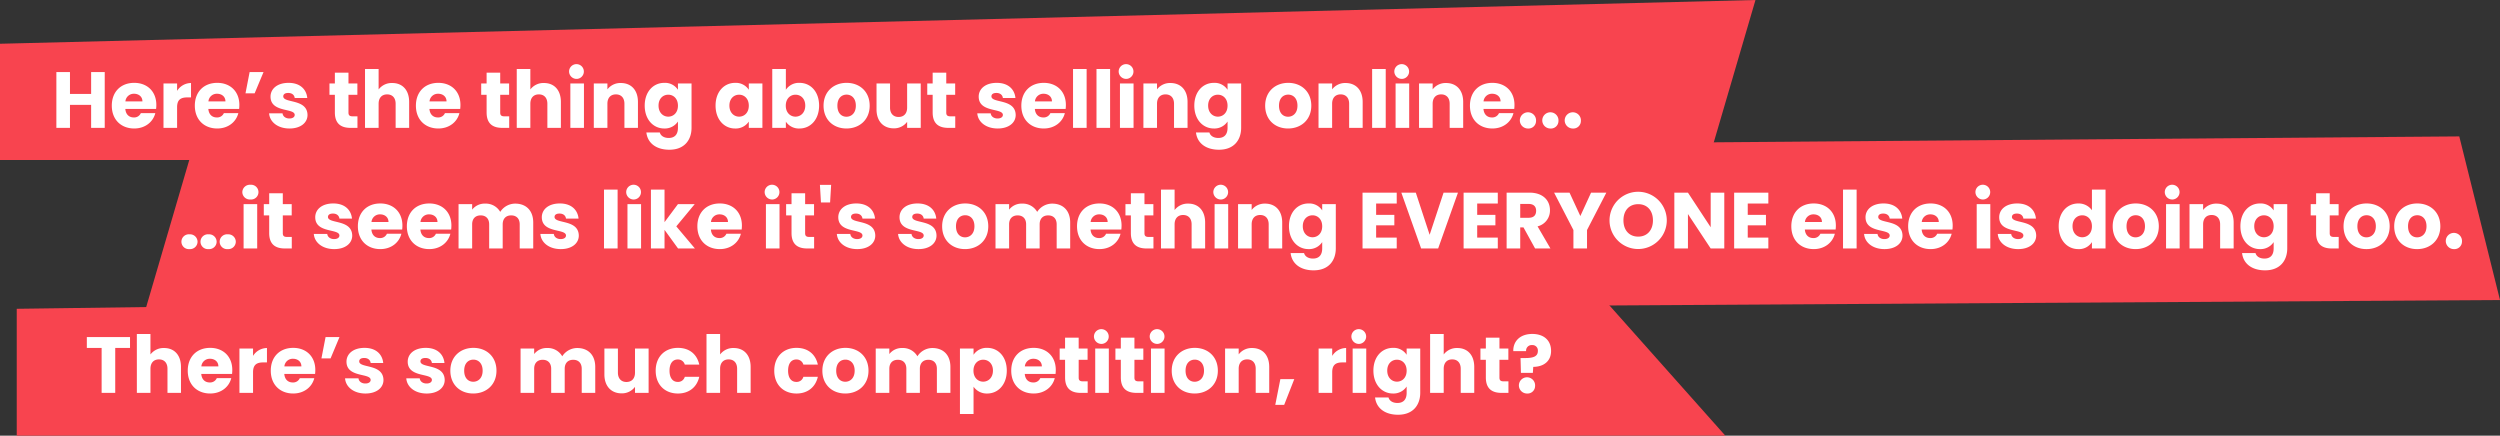 <?xml version="1.0" encoding="utf-8"?>
<svg xmlns="http://www.w3.org/2000/svg" width="1194.581" height="208.186" viewBox="0 0 1194.581 208.186">
  <rect x="0" y="0" width="1194.581" height="208.186" fill="#333333" stroke="none"/>
  <g id="Group_33451" data-name="Group 33451" transform="translate(-365.419 -1611.271)">
    <path id="Path_7409" data-name="Path 7409" d="M0,14.451,838.823-6.455,816.425,70H0Z" transform="translate(365.419 1617.727)" fill="#f8444f"/>
    <path id="Path_7411" data-name="Path 7411" d="M0,9.369,753.411-.826,816.425,70H0Z" transform="translate(373.419 1749.457)" fill="#f8444f"/>
    <path id="Path_7410" data-name="Path 7410" d="M-286.919.354,838.823-6.455,816.425,70-267.46,78.549Z" transform="translate(1273.081 1755) rotate(180)" fill="#f8444f"/>
    <path id="Path_7437" data-name="Path 7437" d="M18.962,40h6.5V13.324h-6.5v10.45H8.854V13.324h-6.5V40h6.5V29.018H18.962Zm20.52-16.3c2.166,0,3.99,1.33,3.99,3.648H35.34A4.019,4.019,0,0,1,39.482,23.7ZM49.628,32.97H42.712a3.455,3.455,0,0,1-3.382,2.052c-2.09,0-3.8-1.292-4.028-4.066H50.008a16.421,16.421,0,0,0,.114-1.9c0-6.46-4.37-10.564-10.564-10.564-6.308,0-10.716,4.18-10.716,10.906S33.326,40.3,39.558,40.3C44.84,40.3,48.6,37.112,49.628,32.97ZM60.04,30.158c0-3.648,1.786-4.712,4.864-4.712H66.69V18.568a7.9,7.9,0,0,0-6.65,3.762V18.8h-6.5V40h6.5ZM79.154,23.7c2.166,0,3.99,1.33,3.99,3.648H75.012A4.019,4.019,0,0,1,79.154,23.7ZM89.3,32.97H82.384A3.455,3.455,0,0,1,79,35.022c-2.09,0-3.8-1.292-4.028-4.066H89.68a16.421,16.421,0,0,0,.114-1.9c0-6.46-4.37-10.564-10.564-10.564-6.308,0-10.716,4.18-10.716,10.906S73,40.3,79.23,40.3C84.512,40.3,88.274,37.112,89.3,32.97Zm7.79-9.462,4.256-10.184H94.7L92.72,23.508Zm25.27,10.336c-.114-7.9-11.59-5.51-11.59-8.892,0-1.026.836-1.634,2.356-1.634,1.824,0,2.926.95,3.116,2.394h6c-.418-4.18-3.458-7.22-8.93-7.22-5.548,0-8.626,2.964-8.626,6.574,0,7.79,11.552,5.32,11.552,8.74,0,.95-.874,1.71-2.546,1.71-1.786,0-3.116-.988-3.268-2.47h-6.422c.3,4.1,4.1,7.258,9.766,7.258C119.092,40.3,122.36,37.53,122.36,33.844Zm13.072-1.216c0,5.51,3.078,7.372,7.486,7.372h3.306V34.49h-2.318c-1.444,0-1.976-.532-1.976-1.786V24.192h4.256V18.8H141.93V13.628h-6.5V18.8h-2.584v5.4h2.584ZM149.834,40h6.5V28.486c0-2.888,1.6-4.484,4.066-4.484s4.066,1.6,4.066,4.484V40h6.46V27.612c0-5.7-3.23-9.044-8.056-9.044a7.82,7.82,0,0,0-6.536,3.078V11.88h-6.5Zm34.96-16.3c2.166,0,3.99,1.33,3.99,3.648h-8.132A4.019,4.019,0,0,1,184.794,23.7ZM194.94,32.97h-6.916a3.455,3.455,0,0,1-3.382,2.052c-2.09,0-3.8-1.292-4.028-4.066H195.32a16.42,16.42,0,0,0,.114-1.9c0-6.46-4.37-10.564-10.564-10.564-6.308,0-10.716,4.18-10.716,10.906S178.638,40.3,184.87,40.3C190.152,40.3,193.914,37.112,194.94,32.97Zm13-.342c0,5.51,3.078,7.372,7.486,7.372h3.306V34.49H216.41c-1.444,0-1.976-.532-1.976-1.786V24.192h4.256V18.8h-4.256V13.628h-6.5V18.8h-2.584v5.4h2.584ZM222.338,40h6.5V28.486c0-2.888,1.6-4.484,4.066-4.484s4.066,1.6,4.066,4.484V40h6.46V27.612c0-5.7-3.23-9.044-8.056-9.044a7.82,7.82,0,0,0-6.536,3.078V11.88h-6.5Zm25.612,0h6.5V18.8h-6.5Zm3.268-23.408a3.532,3.532,0,1,0-3.876-3.5A3.577,3.577,0,0,0,251.218,16.592ZM273.79,40h6.46V27.612c0-5.7-3.268-9.044-8.17-9.044a7.775,7.775,0,0,0-6.422,3.04V18.8h-6.5V40h6.5V28.486c0-2.888,1.6-4.484,4.066-4.484s4.066,1.6,4.066,4.484Zm9.69-10.64c0,6.688,4.142,10.944,9.348,10.944a7.5,7.5,0,0,0,6.536-3.344v3c0,3.572-1.938,4.864-4.408,4.864-2.242,0-3.838-1.026-4.256-2.622h-6.422c.57,5.054,4.674,8.246,10.982,8.246,7.334,0,10.6-4.826,10.6-10.488V18.8h-6.5v3a7.345,7.345,0,0,0-6.536-3.306C287.622,18.492,283.48,22.672,283.48,29.36Zm15.884.038c0,3.382-2.166,5.244-4.636,5.244-2.432,0-4.636-1.9-4.636-5.282s2.2-5.206,4.636-5.206C297.2,24.154,299.364,26.016,299.364,29.4Zm17.974-.038c0,6.688,4.142,10.944,9.31,10.944A7.5,7.5,0,0,0,333.222,37v3h6.5V18.8h-6.5v3a7.381,7.381,0,0,0-6.536-3.306C321.48,18.492,317.338,22.672,317.338,29.36Zm15.884.038c0,3.382-2.166,5.244-4.636,5.244-2.432,0-4.636-1.9-4.636-5.282s2.2-5.206,4.636-5.206C331.056,24.154,333.222,26.016,333.222,29.4Zm17.708-7.6V11.88h-6.5V40h6.5V37.036a7.452,7.452,0,0,0,6.536,3.268c5.206,0,9.348-4.256,9.348-10.944s-4.1-10.868-9.348-10.868A7.486,7.486,0,0,0,350.93,21.8ZM360.2,29.36c0,3.382-2.2,5.282-4.674,5.282-2.432,0-4.636-1.862-4.636-5.244s2.2-5.244,4.636-5.244C358,24.154,360.2,25.978,360.2,29.36Zm30.78.038c0-6.726-4.788-10.906-11.02-10.906-6.194,0-11.02,4.18-11.02,10.906S373.654,40.3,379.886,40.3,390.982,36.124,390.982,29.4Zm-15.428,0c0-3.61,2.052-5.282,4.408-5.282,2.28,0,4.408,1.672,4.408,5.282,0,3.572-2.166,5.282-4.484,5.282C377.53,34.68,375.554,32.97,375.554,29.4Zm39.824-10.6h-6.5V30.31c0,2.888-1.6,4.484-4.1,4.484-2.432,0-4.066-1.6-4.066-4.484V18.8h-6.46V31.184c0,5.662,3.306,9.044,8.208,9.044a7.726,7.726,0,0,0,6.422-3.116V40h6.5Zm5.7,13.832c0,5.51,3.078,7.372,7.486,7.372h3.306V34.49h-2.318c-1.444,0-1.976-.532-1.976-1.786V24.192h4.256V18.8h-4.256V13.628h-6.5V18.8h-2.584v5.4h2.584Zm39.672,1.216c-.114-7.9-11.59-5.51-11.59-8.892,0-1.026.836-1.634,2.356-1.634,1.824,0,2.926.95,3.116,2.394h6c-.418-4.18-3.458-7.22-8.93-7.22-5.548,0-8.626,2.964-8.626,6.574,0,7.79,11.552,5.32,11.552,8.74,0,.95-.874,1.71-2.546,1.71-1.786,0-3.116-.988-3.268-2.47H442.4c.3,4.1,4.1,7.258,9.766,7.258C457.482,40.3,460.75,37.53,460.75,33.844ZM474.088,23.7c2.166,0,3.99,1.33,3.99,3.648h-8.132A4.019,4.019,0,0,1,474.088,23.7Zm10.146,9.272h-6.916a3.455,3.455,0,0,1-3.382,2.052c-2.09,0-3.8-1.292-4.028-4.066h14.706a16.423,16.423,0,0,0,.114-1.9c0-6.46-4.37-10.564-10.564-10.564-6.308,0-10.716,4.18-10.716,10.906S467.932,40.3,474.164,40.3C479.446,40.3,483.208,37.112,484.234,32.97ZM488.148,40h6.5V11.88h-6.5Zm11.21,0h6.5V11.88h-6.5Zm11.21,0h6.5V18.8h-6.5Zm3.268-23.408a3.532,3.532,0,1,0-3.876-3.5A3.577,3.577,0,0,0,513.836,16.592ZM536.408,40h6.46V27.612c0-5.7-3.268-9.044-8.17-9.044a7.775,7.775,0,0,0-6.422,3.04V18.8h-6.5V40h6.5V28.486c0-2.888,1.6-4.484,4.066-4.484s4.066,1.6,4.066,4.484Zm9.69-10.64c0,6.688,4.142,10.944,9.348,10.944a7.5,7.5,0,0,0,6.536-3.344v3c0,3.572-1.938,4.864-4.408,4.864-2.242,0-3.838-1.026-4.256-2.622H546.9c.57,5.054,4.674,8.246,10.982,8.246,7.334,0,10.6-4.826,10.6-10.488V18.8h-6.5v3a7.345,7.345,0,0,0-6.536-3.306C550.24,18.492,546.1,22.672,546.1,29.36Zm15.884.038c0,3.382-2.166,5.244-4.636,5.244-2.432,0-4.636-1.9-4.636-5.282s2.2-5.206,4.636-5.206C559.816,24.154,561.982,26.016,561.982,29.4ZM602,29.4c0-6.726-4.788-10.906-11.02-10.906-6.194,0-11.02,4.18-11.02,10.906S584.668,40.3,590.9,40.3,602,36.124,602,29.4Zm-15.428,0c0-3.61,2.052-5.282,4.408-5.282,2.28,0,4.408,1.672,4.408,5.282,0,3.572-2.166,5.282-4.484,5.282C588.544,34.68,586.568,32.97,586.568,29.4ZM620.084,40h6.46V27.612c0-5.7-3.268-9.044-8.17-9.044a7.775,7.775,0,0,0-6.422,3.04V18.8h-6.5V40h6.5V28.486c0-2.888,1.6-4.484,4.066-4.484s4.066,1.6,4.066,4.484Zm10.982,0h6.5V11.88h-6.5Zm11.21,0h6.5V18.8h-6.5Zm3.268-23.408a3.532,3.532,0,1,0-3.876-3.5A3.577,3.577,0,0,0,645.544,16.592ZM668.116,40h6.46V27.612c0-5.7-3.268-9.044-8.17-9.044a7.775,7.775,0,0,0-6.422,3.04V18.8h-6.5V40h6.5V28.486c0-2.888,1.6-4.484,4.066-4.484s4.066,1.6,4.066,4.484Zm20.33-16.3c2.166,0,3.99,1.33,3.99,3.648H684.3A4.019,4.019,0,0,1,688.446,23.7Zm10.146,9.272h-6.916a3.455,3.455,0,0,1-3.382,2.052c-2.09,0-3.8-1.292-4.028-4.066h14.706a16.423,16.423,0,0,0,.114-1.9c0-6.46-4.37-10.564-10.564-10.564-6.308,0-10.716,4.18-10.716,10.906S682.29,40.3,688.522,40.3C693.8,40.3,697.566,37.112,698.592,32.97Zm10.792,3.838a3.876,3.876,0,1,0-3.838,3.5A3.59,3.59,0,0,0,709.384,36.808Zm10.716,0a3.876,3.876,0,1,0-3.838,3.5A3.59,3.59,0,0,0,720.1,36.808Zm10.716,0a3.876,3.876,0,1,0-3.838,3.5A3.59,3.59,0,0,0,730.816,36.808Z" transform="translate(390 1632.369)" fill="#fff"/>
    <path id="Path_7438" data-name="Path 7438" d="M.912,18.53H7.98V40h6.5V18.53h7.068V13.324H.912ZM24.814,40h6.5V28.486c0-2.888,1.6-4.484,4.066-4.484s4.066,1.6,4.066,4.484V40H45.9V27.612c0-5.7-3.23-9.044-8.056-9.044a7.82,7.82,0,0,0-6.536,3.078V11.88h-6.5Zm34.96-16.3c2.166,0,3.99,1.33,3.99,3.648H55.632A4.019,4.019,0,0,1,59.774,23.7ZM69.92,32.97H63a3.455,3.455,0,0,1-3.382,2.052c-2.09,0-3.8-1.292-4.028-4.066H70.3a16.421,16.421,0,0,0,.114-1.9c0-6.46-4.37-10.564-10.564-10.564-6.308,0-10.716,4.18-10.716,10.906S53.618,40.3,59.85,40.3C65.132,40.3,68.894,37.112,69.92,32.97Zm10.412-2.812c0-3.648,1.786-4.712,4.864-4.712h1.786V18.568a7.9,7.9,0,0,0-6.65,3.762V18.8h-6.5V40h6.5ZM99.446,23.7c2.166,0,3.99,1.33,3.99,3.648H95.3A4.019,4.019,0,0,1,99.446,23.7Zm10.146,9.272h-6.916a3.455,3.455,0,0,1-3.382,2.052c-2.09,0-3.8-1.292-4.028-4.066h14.706a16.421,16.421,0,0,0,.114-1.9c0-6.46-4.37-10.564-10.564-10.564-6.308,0-10.716,4.18-10.716,10.906S93.29,40.3,99.522,40.3C104.8,40.3,108.566,37.112,109.592,32.97Zm7.79-9.462,4.256-10.184h-6.65l-1.976,10.184Zm25.27,10.336c-.114-7.9-11.59-5.51-11.59-8.892,0-1.026.836-1.634,2.356-1.634,1.824,0,2.926.95,3.116,2.394h6c-.418-4.18-3.458-7.22-8.93-7.22-5.548,0-8.626,2.964-8.626,6.574,0,7.79,11.552,5.32,11.552,8.74,0,.95-.874,1.71-2.546,1.71-1.786,0-3.116-.988-3.268-2.47H124.3c.3,4.1,4.1,7.258,9.766,7.258C139.384,40.3,142.652,37.53,142.652,33.844Zm29.26,0c-.114-7.9-11.59-5.51-11.59-8.892,0-1.026.836-1.634,2.356-1.634,1.824,0,2.926.95,3.116,2.394h6c-.418-4.18-3.458-7.22-8.93-7.22-5.548,0-8.626,2.964-8.626,6.574,0,7.79,11.552,5.32,11.552,8.74,0,.95-.874,1.71-2.546,1.71-1.786,0-3.116-.988-3.268-2.47h-6.422c.3,4.1,4.1,7.258,9.766,7.258C168.644,40.3,171.912,37.53,171.912,33.844ZM196.65,29.4c0-6.726-4.788-10.906-11.02-10.906-6.194,0-11.02,4.18-11.02,10.906S179.322,40.3,185.554,40.3,196.65,36.124,196.65,29.4Zm-15.428,0c0-3.61,2.052-5.282,4.408-5.282,2.28,0,4.408,1.672,4.408,5.282,0,3.572-2.166,5.282-4.484,5.282C183.2,34.68,181.222,32.97,181.222,29.4ZM237.386,40h6.46V27.612c0-5.7-3.382-9.044-8.626-9.044a8.529,8.529,0,0,0-7.144,3.952,7.921,7.921,0,0,0-7.22-3.952,7.48,7.48,0,0,0-6.194,2.888V18.8h-6.5V40h6.5V28.486c0-2.774,1.6-4.294,4.066-4.294s4.066,1.52,4.066,4.294V40h6.46V28.486c0-2.774,1.6-4.294,4.066-4.294s4.066,1.52,4.066,4.294Zm31.958-21.2h-6.5V30.31c0,2.888-1.6,4.484-4.1,4.484-2.432,0-4.066-1.6-4.066-4.484V18.8h-6.46V31.184c0,5.662,3.306,9.044,8.208,9.044a7.726,7.726,0,0,0,6.422-3.116V40h6.5Zm3.382,10.6c0,6.726,4.408,10.906,10.64,10.906,5.32,0,9.082-3.078,10.184-7.98h-6.916a3.3,3.3,0,0,1-3.382,2.432c-2.318,0-3.914-1.824-3.914-5.358s1.6-5.358,3.914-5.358a3.35,3.35,0,0,1,3.382,2.432h6.916c-1.1-5.054-4.864-7.98-10.184-7.98C277.134,18.492,272.726,22.71,272.726,29.4ZM297.008,40h6.5V28.486c0-2.888,1.6-4.484,4.066-4.484s4.066,1.6,4.066,4.484V40h6.46V27.612c0-5.7-3.23-9.044-8.056-9.044a7.82,7.82,0,0,0-6.536,3.078V11.88h-6.5Zm32.376-10.6c0,6.726,4.408,10.906,10.64,10.906,5.32,0,9.082-3.078,10.184-7.98h-6.916a3.3,3.3,0,0,1-3.382,2.432c-2.318,0-3.914-1.824-3.914-5.358s1.6-5.358,3.914-5.358a3.35,3.35,0,0,1,3.382,2.432h6.916c-1.1-5.054-4.864-7.98-10.184-7.98C333.792,18.492,329.384,22.71,329.384,29.4Zm45.03,0c0-6.726-4.788-10.906-11.02-10.906-6.194,0-11.02,4.18-11.02,10.906S357.086,40.3,363.318,40.3,374.414,36.124,374.414,29.4Zm-15.428,0c0-3.61,2.052-5.282,4.408-5.282,2.28,0,4.408,1.672,4.408,5.282,0,3.572-2.166,5.282-4.484,5.282C360.962,34.68,358.986,32.97,358.986,29.4ZM407.094,40h6.46V27.612c0-5.7-3.382-9.044-8.626-9.044a8.529,8.529,0,0,0-7.144,3.952,7.921,7.921,0,0,0-7.22-3.952,7.48,7.48,0,0,0-6.194,2.888V18.8h-6.5V40h6.5V28.486c0-2.774,1.6-4.294,4.066-4.294s4.066,1.52,4.066,4.294V40h6.46V28.486c0-2.774,1.6-4.294,4.066-4.294s4.066,1.52,4.066,4.294Zm17.518-18.2v-3h-6.5V50.108h6.5V37.036a7.627,7.627,0,0,0,6.536,3.268c5.206,0,9.348-4.256,9.348-10.944s-4.142-10.868-9.348-10.868A7.475,7.475,0,0,0,424.612,21.8Zm9.272,7.562c0,3.382-2.2,5.282-4.674,5.282-2.432,0-4.636-1.862-4.636-5.244s2.2-5.244,4.636-5.244C431.68,24.154,433.884,25.978,433.884,29.36Zm19.38-5.662c2.166,0,3.99,1.33,3.99,3.648h-8.132A4.019,4.019,0,0,1,453.264,23.7ZM463.41,32.97h-6.916a3.455,3.455,0,0,1-3.382,2.052c-2.09,0-3.8-1.292-4.028-4.066H463.79a16.423,16.423,0,0,0,.114-1.9c0-6.46-4.37-10.564-10.564-10.564-6.308,0-10.716,4.18-10.716,10.906S447.108,40.3,453.34,40.3C458.622,40.3,462.384,37.112,463.41,32.97Zm4.94-.342c0,5.51,3.078,7.372,7.486,7.372h3.306V34.49h-2.318c-1.444,0-1.976-.532-1.976-1.786V24.192H479.1V18.8h-4.256V13.628h-6.5V18.8h-2.584v5.4h2.584ZM482.752,40h6.5V18.8h-6.5Zm3.268-23.408a3.532,3.532,0,1,0-3.876-3.5A3.577,3.577,0,0,0,486.02,16.592Zm8.968,16.036c0,5.51,3.078,7.372,7.486,7.372h3.306V34.49h-2.318c-1.444,0-1.976-.532-1.976-1.786V24.192h4.256V18.8h-4.256V13.628h-6.5V18.8H492.4v5.4h2.584ZM509.39,40h6.5V18.8h-6.5Zm3.268-23.408a3.532,3.532,0,1,0-3.876-3.5A3.577,3.577,0,0,0,512.658,16.592ZM541.348,29.4c0-6.726-4.788-10.906-11.02-10.906-6.194,0-11.02,4.18-11.02,10.906S524.02,40.3,530.252,40.3,541.348,36.124,541.348,29.4Zm-15.428,0c0-3.61,2.052-5.282,4.408-5.282,2.28,0,4.408,1.672,4.408,5.282,0,3.572-2.166,5.282-4.484,5.282C527.9,34.68,525.92,32.97,525.92,29.4ZM559.436,40h6.46V27.612c0-5.7-3.268-9.044-8.17-9.044a7.775,7.775,0,0,0-6.422,3.04V18.8h-6.5V40h6.5V28.486C551.3,25.6,552.9,24,555.37,24s4.066,1.6,4.066,4.484Zm9.348,5.738h4.256l4.826-12.312h-6.65Zm27.208-15.58c0-3.648,1.786-4.712,4.864-4.712h1.786V18.568a7.9,7.9,0,0,0-6.65,3.762V18.8h-6.5V40h6.5ZM605.758,40h6.5V18.8h-6.5Zm3.268-23.408a3.532,3.532,0,1,0-3.876-3.5A3.577,3.577,0,0,0,609.026,16.592Zm6.65,12.768c0,6.688,4.142,10.944,9.348,10.944a7.5,7.5,0,0,0,6.536-3.344v3c0,3.572-1.938,4.864-4.408,4.864-2.242,0-3.838-1.026-4.256-2.622h-6.422c.57,5.054,4.674,8.246,10.982,8.246,7.334,0,10.6-4.826,10.6-10.488V18.8h-6.5v3a7.345,7.345,0,0,0-6.536-3.306C619.818,18.492,615.676,22.672,615.676,29.36Zm15.884.038c0,3.382-2.166,5.244-4.636,5.244-2.432,0-4.636-1.9-4.636-5.282s2.2-5.206,4.636-5.206C629.394,24.154,631.56,26.016,631.56,29.4ZM642.77,40h6.5V28.486c0-2.888,1.6-4.484,4.066-4.484s4.066,1.6,4.066,4.484V40h6.46V27.612c0-5.7-3.23-9.044-8.056-9.044a7.82,7.82,0,0,0-6.536,3.078V11.88h-6.5Zm26.638-7.372c0,5.51,3.078,7.372,7.486,7.372H680.2V34.49h-2.318c-1.444,0-1.976-.532-1.976-1.786V24.192h4.256V18.8h-4.256V13.628h-6.5V18.8h-2.584v5.4h2.584Zm13.11-12.578h6.118a2.657,2.657,0,0,1,2.888-2.888,2.564,2.564,0,0,1,2.736,2.774c.038,2.774-2.432,3.42-6,3.42h-2.28l.19,7.068h5.7l.19-2.85c4.978-.038,8.512-2.7,8.512-7.6,0-5.282-3.686-8.132-8.968-8.132C685.6,11.842,682.4,15.49,682.518,20.05ZM692.93,36.808a3.876,3.876,0,1,0-3.838,3.5A3.59,3.59,0,0,0,692.93,36.808Z" transform="translate(406 1759)" fill="#fff"/>
    <path id="Path_7436" data-name="Path 7436" d="M18.354,36.808a3.59,3.59,0,0,0-3.838-3.572,3.549,3.549,0,1,0,0,7.068A3.577,3.577,0,0,0,18.354,36.808Zm9.158,0a3.59,3.59,0,0,0-3.838-3.572,3.549,3.549,0,1,0,0,7.068A3.577,3.577,0,0,0,27.512,36.808Zm-18.278,0A3.59,3.59,0,0,0,5.4,33.236a3.549,3.549,0,1,0,0,7.068A3.577,3.577,0,0,0,9.234,36.808Zm22,3.192h6.5V18.8h-6.5ZM34.5,16.592a3.529,3.529,0,1,0,0-7.03A3.6,3.6,0,0,0,30.628,13.1,3.589,3.589,0,0,0,34.5,16.592Zm8.968,16.036c0,5.51,3.078,7.372,7.486,7.372h3.306V34.49H51.946c-1.444,0-1.976-.532-1.976-1.786V24.192h4.256V18.8H49.97V13.628h-6.5V18.8H40.888v5.4h2.584Zm39.672,1.216c-.114-7.9-11.59-5.51-11.59-8.892,0-1.026.836-1.634,2.356-1.634,1.824,0,2.926.95,3.116,2.394h6c-.418-4.18-3.458-7.22-8.93-7.22-5.548,0-8.626,2.964-8.626,6.574,0,7.79,11.552,5.32,11.552,8.74,0,.95-.874,1.71-2.546,1.71-1.786,0-3.116-.988-3.268-2.47H64.79c.3,4.1,4.1,7.258,9.766,7.258C79.876,40.3,83.144,37.53,83.144,33.844ZM96.482,23.7c2.166,0,3.99,1.33,3.99,3.648H92.34A4.019,4.019,0,0,1,96.482,23.7Zm10.146,9.272H99.712a3.455,3.455,0,0,1-3.382,2.052c-2.09,0-3.8-1.292-4.028-4.066h14.706a16.421,16.421,0,0,0,.114-1.9c0-6.46-4.37-10.564-10.564-10.564-6.308,0-10.716,4.18-10.716,10.906S90.326,40.3,96.558,40.3C101.84,40.3,105.6,37.112,106.628,32.97ZM119.89,23.7c2.166,0,3.99,1.33,3.99,3.648h-8.132A4.019,4.019,0,0,1,119.89,23.7Zm10.146,9.272H123.12a3.455,3.455,0,0,1-3.382,2.052c-2.09,0-3.8-1.292-4.028-4.066h14.706a16.42,16.42,0,0,0,.114-1.9c0-6.46-4.37-10.564-10.564-10.564-6.308,0-10.716,4.18-10.716,10.906S113.734,40.3,119.966,40.3C125.248,40.3,129.01,37.112,130.036,32.97ZM163.172,40h6.46V27.612c0-5.7-3.382-9.044-8.626-9.044a8.529,8.529,0,0,0-7.144,3.952,7.921,7.921,0,0,0-7.22-3.952,7.48,7.48,0,0,0-6.194,2.888V18.8h-6.5V40h6.5V28.486c0-2.774,1.6-4.294,4.066-4.294s4.066,1.52,4.066,4.294V40h6.46V28.486c0-2.774,1.6-4.294,4.066-4.294s4.066,1.52,4.066,4.294Zm28.234-6.156c-.114-7.9-11.59-5.51-11.59-8.892,0-1.026.836-1.634,2.356-1.634,1.824,0,2.926.95,3.116,2.394h6c-.418-4.18-3.458-7.22-8.93-7.22-5.548,0-8.626,2.964-8.626,6.574,0,7.79,11.552,5.32,11.552,8.74,0,.95-.874,1.71-2.546,1.71-1.786,0-3.116-.988-3.268-2.47h-6.422c.3,4.1,4.1,7.258,9.766,7.258C188.138,40.3,191.406,37.53,191.406,33.844ZM203.452,40h6.5V11.88h-6.5Zm11.21,0h6.5V18.8h-6.5Zm3.268-23.408a3.532,3.532,0,1,0-3.876-3.5A3.577,3.577,0,0,0,217.93,16.592ZM225.872,40h6.5V31.108L238.83,40h8.056l-8.892-10.564L246.81,18.8h-8.018l-6.422,8.626V11.88h-6.5ZM258.7,23.7c2.166,0,3.99,1.33,3.99,3.648h-8.132A4.019,4.019,0,0,1,258.7,23.7ZM268.85,32.97h-6.916a3.455,3.455,0,0,1-3.382,2.052c-2.09,0-3.8-1.292-4.028-4.066H269.23a16.423,16.423,0,0,0,.114-1.9c0-6.46-4.37-10.564-10.564-10.564-6.308,0-10.716,4.18-10.716,10.906S252.548,40.3,258.78,40.3C264.062,40.3,267.824,37.112,268.85,32.97ZM280.82,40h6.5V18.8h-6.5Zm3.268-23.408a3.532,3.532,0,1,0-3.876-3.5A3.577,3.577,0,0,0,284.088,16.592Zm8.968,16.036c0,5.51,3.078,7.372,7.486,7.372h3.306V34.49H301.53c-1.444,0-1.976-.532-1.976-1.786V24.192h4.256V18.8h-4.256V13.628h-6.5V18.8h-2.584v5.4h2.584ZM307.116,18h4.37l.494-8.4h-5.358ZM333.07,33.844c-.114-7.9-11.59-5.51-11.59-8.892,0-1.026.836-1.634,2.356-1.634,1.824,0,2.926.95,3.116,2.394h6c-.418-4.18-3.458-7.22-8.93-7.22-5.548,0-8.626,2.964-8.626,6.574,0,7.79,11.552,5.32,11.552,8.74,0,.95-.874,1.71-2.546,1.71-1.786,0-3.116-.988-3.268-2.47h-6.422c.3,4.1,4.1,7.258,9.766,7.258C329.8,40.3,333.07,37.53,333.07,33.844Zm29.26,0c-.114-7.9-11.59-5.51-11.59-8.892,0-1.026.836-1.634,2.356-1.634,1.824,0,2.926.95,3.116,2.394h6c-.418-4.18-3.458-7.22-8.93-7.22-5.548,0-8.626,2.964-8.626,6.574,0,7.79,11.552,5.32,11.552,8.74,0,.95-.874,1.71-2.546,1.71-1.786,0-3.116-.988-3.268-2.47h-6.422c.3,4.1,4.1,7.258,9.766,7.258C359.062,40.3,362.33,37.53,362.33,33.844ZM387.068,29.4c0-6.726-4.788-10.906-11.02-10.906-6.194,0-11.02,4.18-11.02,10.906S369.74,40.3,375.972,40.3,387.068,36.124,387.068,29.4Zm-15.428,0c0-3.61,2.052-5.282,4.408-5.282,2.28,0,4.408,1.672,4.408,5.282,0,3.572-2.166,5.282-4.484,5.282C373.616,34.68,371.64,32.97,371.64,29.4ZM419.748,40h6.46V27.612c0-5.7-3.382-9.044-8.626-9.044a8.529,8.529,0,0,0-7.144,3.952,7.921,7.921,0,0,0-7.22-3.952,7.48,7.48,0,0,0-6.194,2.888V18.8h-6.5V40h6.5V28.486c0-2.774,1.6-4.294,4.066-4.294s4.066,1.52,4.066,4.294V40h6.46V28.486c0-2.774,1.6-4.294,4.066-4.294s4.066,1.52,4.066,4.294Zm20.368-16.3c2.166,0,3.99,1.33,3.99,3.648h-8.132A4.019,4.019,0,0,1,440.116,23.7Zm10.146,9.272h-6.916a3.455,3.455,0,0,1-3.382,2.052c-2.09,0-3.8-1.292-4.028-4.066h14.706a16.423,16.423,0,0,0,.114-1.9c0-6.46-4.37-10.564-10.564-10.564-6.308,0-10.716,4.18-10.716,10.906S433.96,40.3,440.192,40.3C445.474,40.3,449.236,37.112,450.262,32.97Zm4.94-.342c0,5.51,3.078,7.372,7.486,7.372h3.306V34.49h-2.318c-1.444,0-1.976-.532-1.976-1.786V24.192h4.256V18.8H461.7V13.628h-6.5V18.8h-2.584v5.4H455.2ZM469.6,40h6.5V28.486c0-2.888,1.6-4.484,4.066-4.484s4.066,1.6,4.066,4.484V40h6.46V27.612c0-5.7-3.23-9.044-8.056-9.044a7.82,7.82,0,0,0-6.536,3.078V11.88h-6.5Zm25.612,0h6.5V18.8h-6.5Zm3.268-23.408a3.532,3.532,0,1,0-3.876-3.5A3.577,3.577,0,0,0,498.484,16.592ZM521.056,40h6.46V27.612c0-5.7-3.268-9.044-8.17-9.044a7.775,7.775,0,0,0-6.422,3.04V18.8h-6.5V40h6.5V28.486c0-2.888,1.6-4.484,4.066-4.484s4.066,1.6,4.066,4.484Zm9.69-10.64c0,6.688,4.142,10.944,9.348,10.944a7.5,7.5,0,0,0,6.536-3.344v3c0,3.572-1.938,4.864-4.408,4.864-2.242,0-3.838-1.026-4.256-2.622h-6.422c.57,5.054,4.674,8.246,10.982,8.246,7.334,0,10.6-4.826,10.6-10.488V18.8h-6.5v3a7.345,7.345,0,0,0-6.536-3.306C534.888,18.492,530.746,22.672,530.746,29.36Zm15.884.038c0,3.382-2.166,5.244-4.636,5.244-2.432,0-4.636-1.9-4.636-5.282s2.2-5.206,4.636-5.206C544.464,24.154,546.63,26.016,546.63,29.4Zm35.606-16.074H565.9V40h16.34V34.794h-9.842V28.942h8.7V23.926h-8.7v-5.4h9.842Zm15.732,20.14-6.612-20.14H584.44L593.9,40h8.132L611.5,13.324h-6.878Zm32.566-20.14h-16.34V40h16.34V34.794h-9.842V28.942h8.7V23.926h-8.7v-5.4h9.842Zm18.316,8.664c0,2.09-1.14,3.344-3.572,3.344H641.25V18.72h4.028C647.71,18.72,648.85,20.012,648.85,21.988Zm-14.1-8.664V40h6.5V29.93h1.558L648.356,40h7.334l-6.156-10.564a7.765,7.765,0,0,0,5.928-7.714c0-4.636-3.268-8.4-9.8-8.4Zm31.92,17.86V40h6.5V31.184l9.234-17.86h-7.3L669.978,24.5,664.81,13.324h-7.372Zm44.612-4.6a13.68,13.68,0,0,0-27.36,0,13.68,13.68,0,1,0,27.36,0Zm-20.71,0c0-4.75,2.736-7.752,7.068-7.752,4.256,0,7.03,3,7.03,7.752,0,4.674-2.774,7.752-7.03,7.752C693.31,34.338,690.574,31.26,690.574,26.586ZM732.26,13.324v16.53l-10.868-16.53h-6.5V40h6.5V23.546L732.26,40h6.5V13.324Zm27.55,0H743.47V40h16.34V34.794h-9.842V28.942h8.7V23.926h-8.7v-5.4h9.842ZM781.432,23.7c2.166,0,3.99,1.33,3.99,3.648H777.29A4.019,4.019,0,0,1,781.432,23.7Zm10.146,9.272h-6.916a3.455,3.455,0,0,1-3.382,2.052c-2.09,0-3.8-1.292-4.028-4.066h14.706a16.409,16.409,0,0,0,.114-1.9c0-6.46-4.37-10.564-10.564-10.564-6.308,0-10.716,4.18-10.716,10.906S775.276,40.3,781.508,40.3C786.79,40.3,790.552,37.112,791.578,32.97ZM795.492,40h6.5V11.88h-6.5Zm28.424-6.156c-.114-7.9-11.59-5.51-11.59-8.892,0-1.026.836-1.634,2.356-1.634,1.824,0,2.926.95,3.116,2.394h6c-.418-4.18-3.458-7.22-8.93-7.22-5.548,0-8.626,2.964-8.626,6.574,0,7.79,11.552,5.32,11.552,8.74,0,.95-.874,1.71-2.546,1.71-1.786,0-3.116-.988-3.268-2.47h-6.422c.3,4.1,4.1,7.258,9.766,7.258C820.648,40.3,823.916,37.53,823.916,33.844ZM837.254,23.7c2.166,0,3.99,1.33,3.99,3.648h-8.132A4.019,4.019,0,0,1,837.254,23.7ZM847.4,32.97h-6.916a3.455,3.455,0,0,1-3.382,2.052c-2.09,0-3.8-1.292-4.028-4.066H847.78a16.409,16.409,0,0,0,.114-1.9c0-6.46-4.37-10.564-10.564-10.564-6.308,0-10.716,4.18-10.716,10.906S831.1,40.3,837.33,40.3C842.612,40.3,846.374,37.112,847.4,32.97ZM859.37,40h6.5V18.8h-6.5Zm3.268-23.408a3.532,3.532,0,1,0-3.876-3.5A3.577,3.577,0,0,0,862.638,16.592Zm25.156,17.252c-.114-7.9-11.59-5.51-11.59-8.892,0-1.026.836-1.634,2.356-1.634,1.824,0,2.926.95,3.116,2.394h6c-.418-4.18-3.458-7.22-8.93-7.22-5.548,0-8.626,2.964-8.626,6.574,0,7.79,11.552,5.32,11.552,8.74,0,.95-.874,1.71-2.546,1.71-1.786,0-3.116-.988-3.268-2.47H869.44c.3,4.1,4.1,7.258,9.766,7.258C884.526,40.3,887.794,37.53,887.794,33.844Zm10.754-4.484c0,6.688,4.142,10.944,9.348,10.944a7.334,7.334,0,0,0,6.536-3.344V40h6.5V11.88h-6.5v9.842a7.784,7.784,0,0,0-6.536-3.23C902.69,18.492,898.548,22.672,898.548,29.36Zm15.884.038c0,3.382-2.166,5.244-4.636,5.244-2.432,0-4.636-1.9-4.636-5.282s2.2-5.206,4.636-5.206C912.266,24.154,914.432,26.016,914.432,29.4Zm31.958,0c0-6.726-4.788-10.906-11.02-10.906-6.194,0-11.02,4.18-11.02,10.906S929.062,40.3,935.294,40.3,946.39,36.124,946.39,29.4Zm-15.428,0c0-3.61,2.052-5.282,4.408-5.282,2.28,0,4.408,1.672,4.408,5.282,0,3.572-2.166,5.282-4.484,5.282C932.938,34.68,930.962,32.97,930.962,29.4ZM949.848,40h6.5V18.8h-6.5Zm3.268-23.408a3.532,3.532,0,1,0-3.876-3.5A3.577,3.577,0,0,0,953.116,16.592ZM975.688,40h6.46V27.612c0-5.7-3.268-9.044-8.17-9.044a7.775,7.775,0,0,0-6.422,3.04V18.8h-6.5V40h6.5V28.486c0-2.888,1.6-4.484,4.066-4.484s4.066,1.6,4.066,4.484Zm9.69-10.64c0,6.688,4.142,10.944,9.348,10.944a7.5,7.5,0,0,0,6.536-3.344v3c0,3.572-1.938,4.864-4.408,4.864-2.242,0-3.838-1.026-4.256-2.622h-6.422c.57,5.054,4.674,8.246,10.982,8.246,7.334,0,10.6-4.826,10.6-10.488V18.8h-6.5v3a7.345,7.345,0,0,0-6.536-3.306C989.52,18.492,985.378,22.672,985.378,29.36Zm15.884.038c0,3.382-2.166,5.244-4.636,5.244-2.432,0-4.636-1.9-4.636-5.282s2.2-5.206,4.636-5.206C999.1,24.154,1001.262,26.016,1001.262,29.4Zm20.292,3.23c0,5.51,3.078,7.372,7.486,7.372h3.306V34.49h-2.318c-1.444,0-1.976-.532-1.976-1.786V24.192h4.256V18.8h-4.256V13.628h-6.5V18.8h-2.584v5.4h2.584Zm35.15-3.23c0-6.726-4.788-10.906-11.02-10.906-6.194,0-11.02,4.18-11.02,10.906s4.712,10.906,10.944,10.906S1056.7,36.124,1056.7,29.4Zm-15.428,0c0-3.61,2.052-5.282,4.408-5.282,2.28,0,4.408,1.672,4.408,5.282,0,3.572-2.166,5.282-4.484,5.282C1043.252,34.68,1041.276,32.97,1041.276,29.4Zm39.634,0c0-6.726-4.788-10.906-11.02-10.906-6.194,0-11.02,4.18-11.02,10.906s4.712,10.906,10.944,10.906S1080.91,36.124,1080.91,29.4Zm-15.428,0c0-3.61,2.052-5.282,4.408-5.282,2.28,0,4.408,1.672,4.408,5.282,0,3.572-2.166,5.282-4.484,5.282C1067.458,34.68,1065.482,32.97,1065.482,29.4Zm25.764,7.41a3.876,3.876,0,1,0-3.838,3.5A3.59,3.59,0,0,0,1091.246,36.808Z" transform="translate(450.581 1690)" fill="#fff"/>
  </g>
</svg>